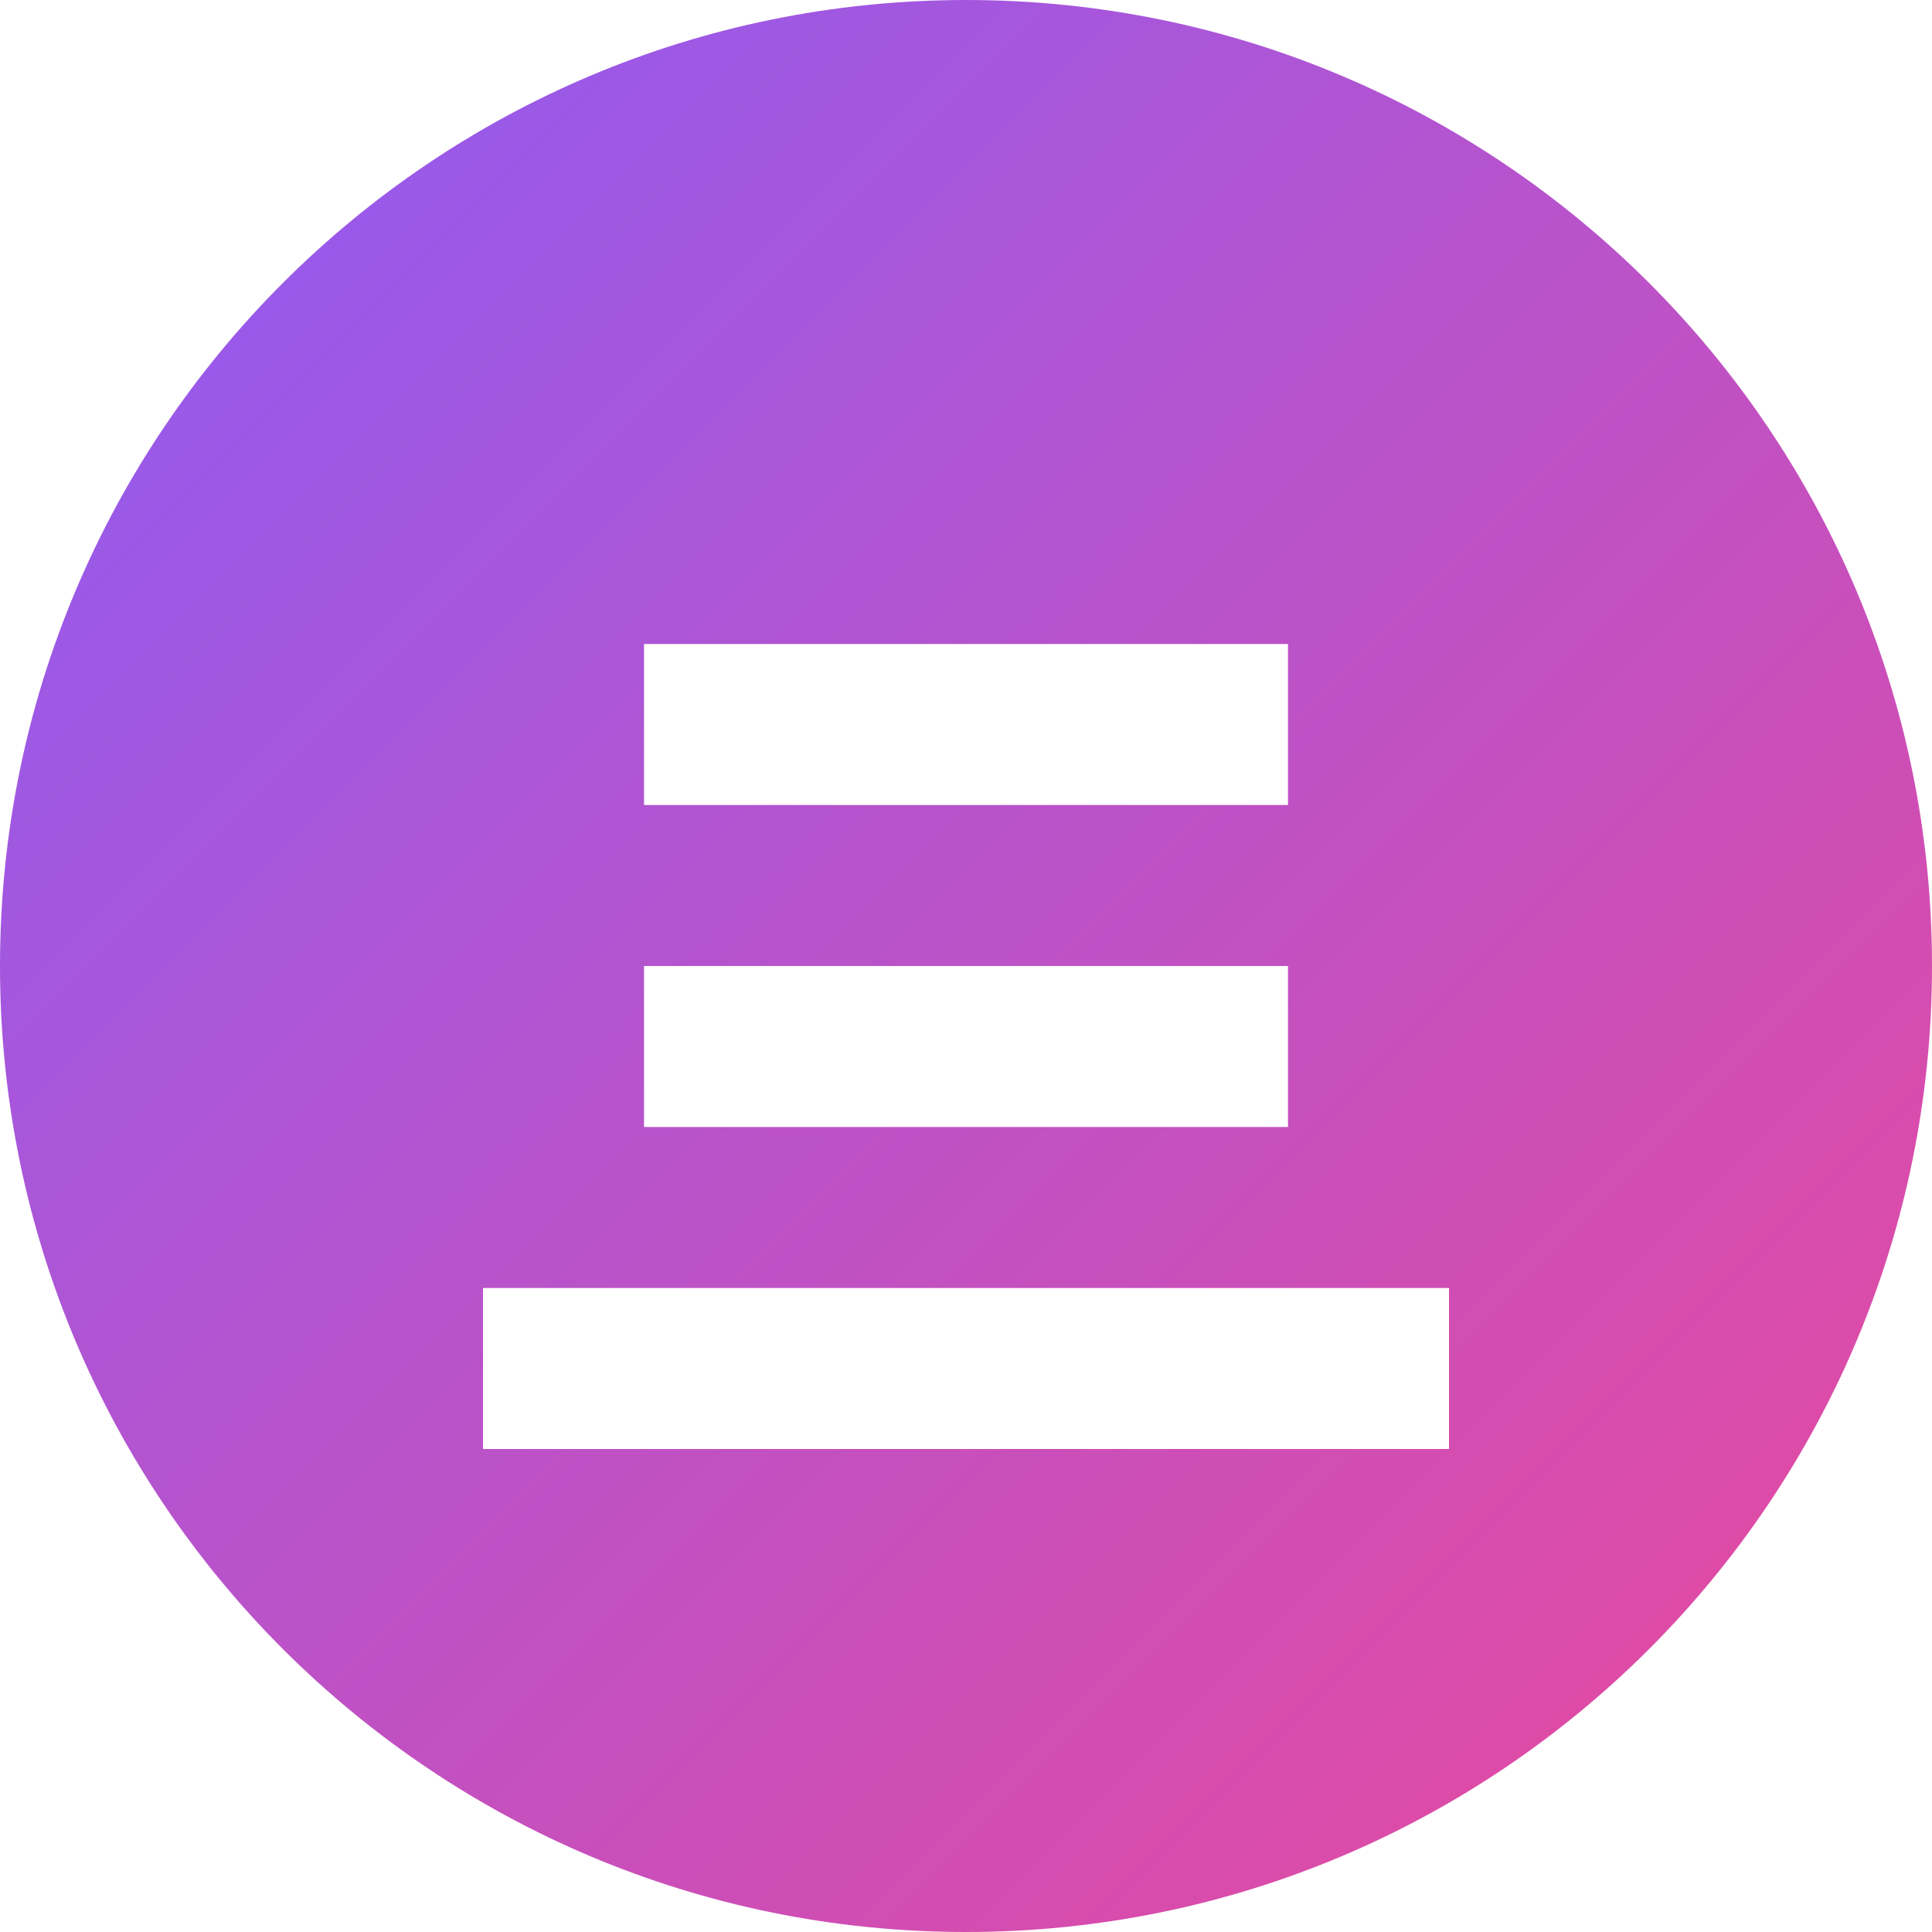 <svg width="32" height="32" viewBox="0 0 32 32" fill="none" xmlns="http://www.w3.org/2000/svg">
    <defs>
    <linearGradient id="grad1" x1="0%" y1="0%" x2="100%" y2="100%">
      <stop offset="0%" style="stop-color:rgb(139,92,246);stop-opacity:1" />
      <stop offset="100%" style="stop-color:rgb(236,72,153);stop-opacity:1" />
    </linearGradient>
    </defs>
    <path d="M16 0C24.837 0 32 7.163 32 16C32 24.837 24.837 32 16 32C7.163 32 0 24.837 0 16C0 7.163 7.163 0 16 0ZM10.667 13.333H21.333V10.667H10.667V13.333ZM10.667 18.667H21.333V16H10.667V18.667ZM8 24H24V21.333H8V24Z" fill="url(#grad1)"/>
    </svg>